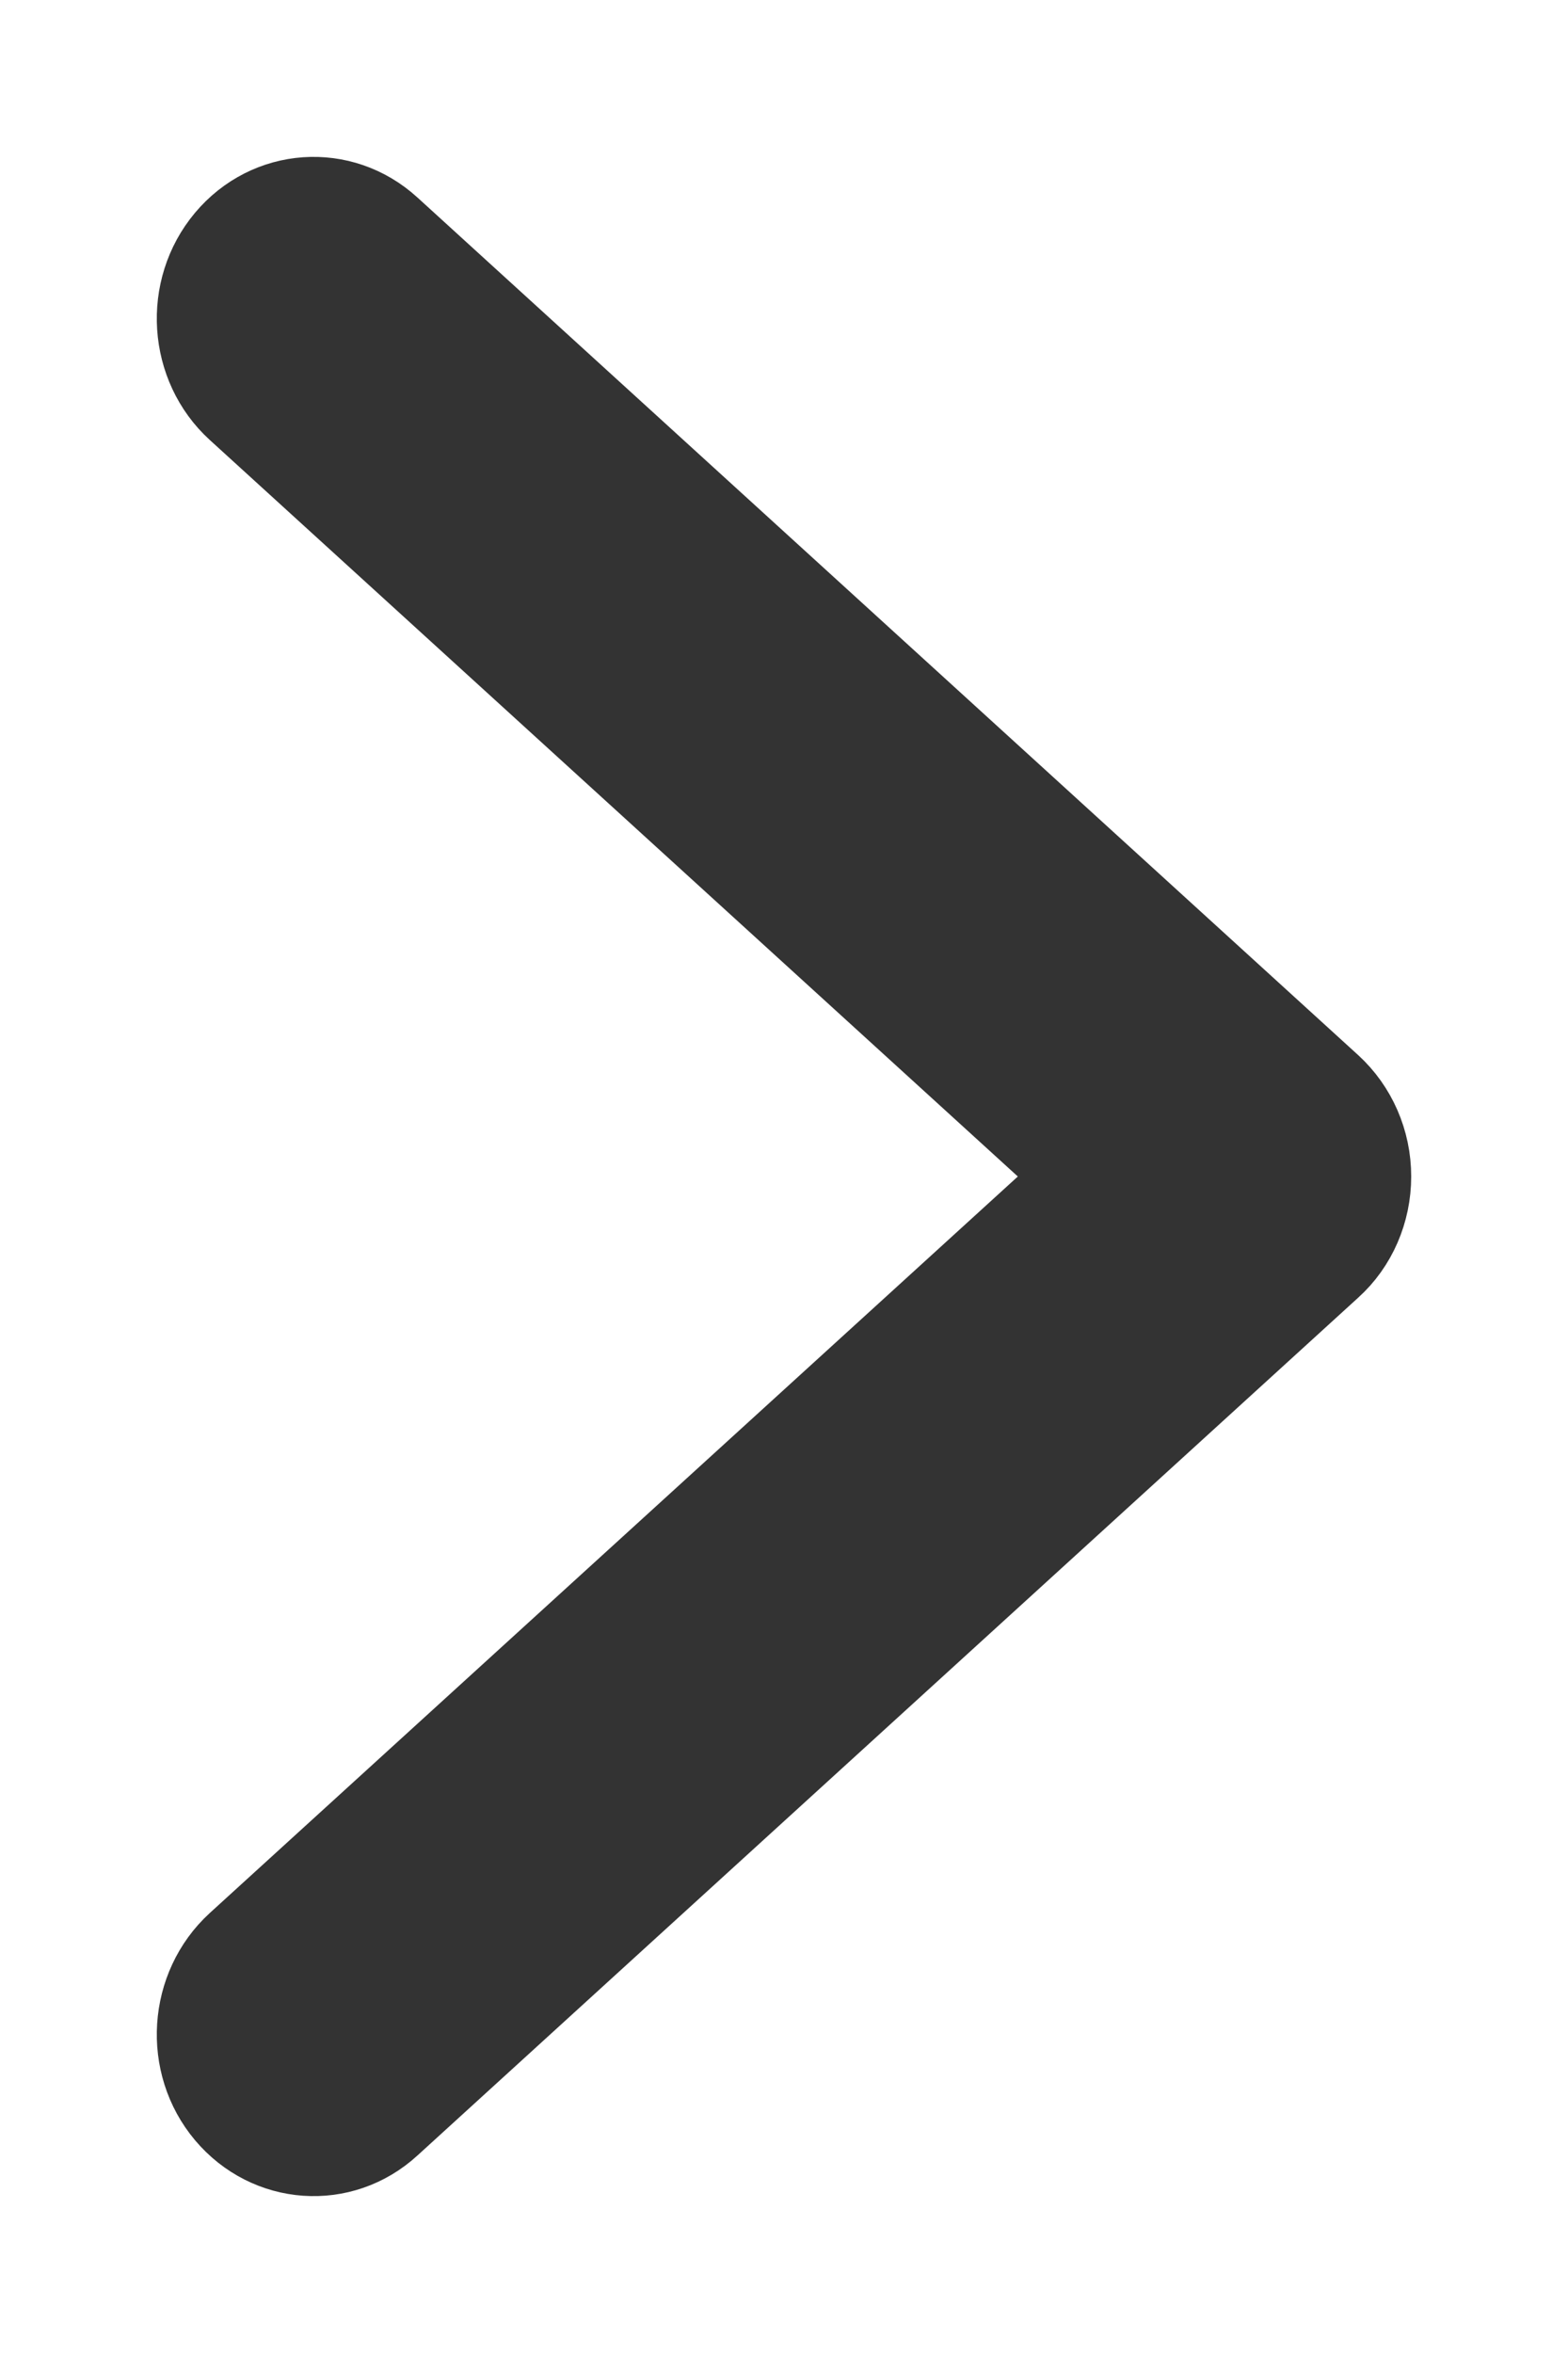 <svg width="8" height="12" viewBox="0 0 8 12" fill="none" xmlns="http://www.w3.org/2000/svg">
<path d="M1.995 1.155C1.745 0.927 1.366 0.954 1.148 1.214C0.93 1.474 0.956 1.869 1.205 2.096L5.49 6L1.205 9.904C0.956 10.132 0.93 10.527 1.148 10.786C1.367 11.046 1.746 11.073 1.995 10.845L6.795 6.47C6.926 6.352 7 6.18 7 6C7 5.819 6.925 5.648 6.795 5.529L1.995 1.155Z" fill="#333333" stroke="#333333" stroke-width="0.4"/>
</svg>
